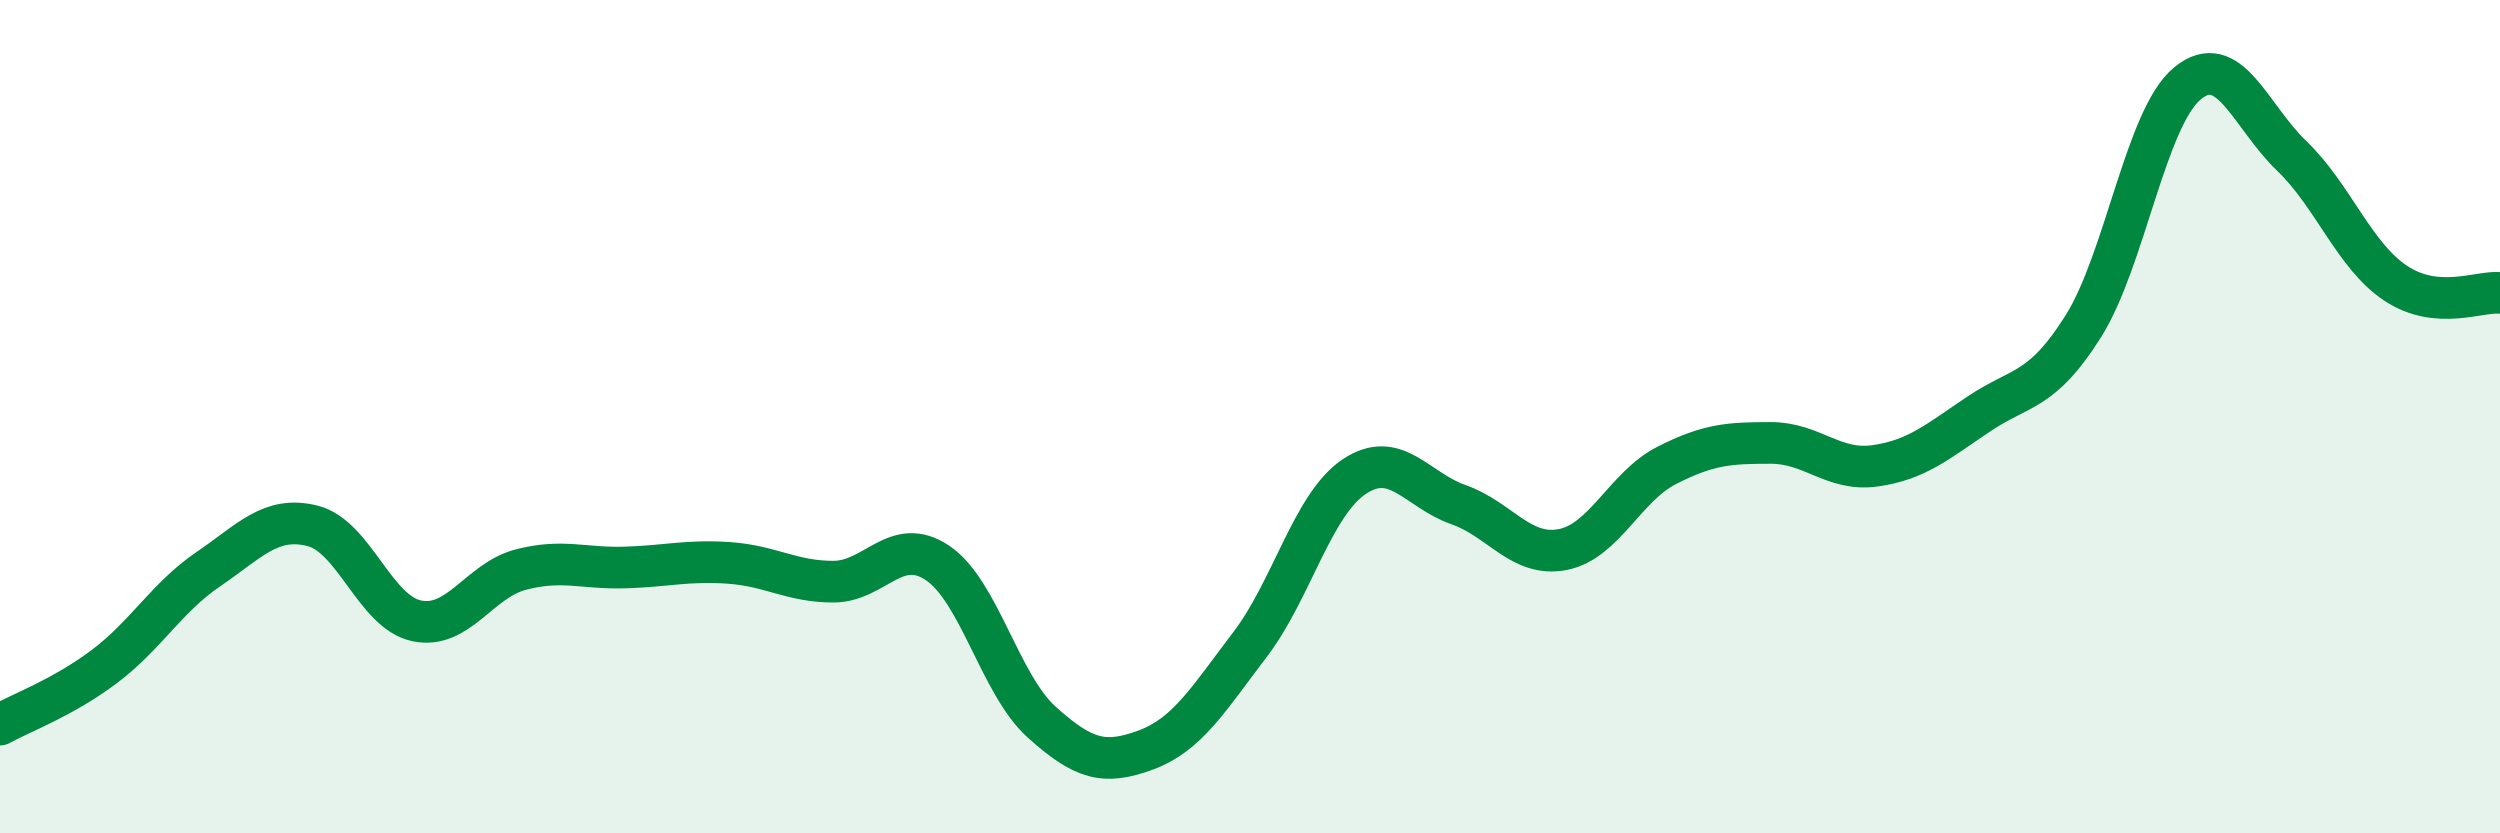 
    <svg width="60" height="20" viewBox="0 0 60 20" xmlns="http://www.w3.org/2000/svg">
      <path
        d="M 0,17.39 C 0.5,17.11 1.5,16.75 2.5,16 C 3.5,15.25 4,14.34 5,13.66 C 6,12.98 6.5,12.37 7.5,12.62 C 8.5,12.87 9,14.69 10,14.9 C 11,15.11 11.5,13.93 12.5,13.67 C 13.5,13.41 14,13.65 15,13.62 C 16,13.59 16.5,13.44 17.5,13.51 C 18.5,13.58 19,13.96 20,13.96 C 21,13.96 21.5,12.84 22.5,13.51 C 23.5,14.18 24,16.43 25,17.33 C 26,18.23 26.5,18.37 27.5,18 C 28.5,17.63 29,16.78 30,15.47 C 31,14.16 31.5,12.11 32.5,11.44 C 33.5,10.77 34,11.76 35,12.11 C 36,12.46 36.5,13.38 37.5,13.19 C 38.5,13 39,11.68 40,11.17 C 41,10.66 41.5,10.63 42.5,10.63 C 43.5,10.63 44,11.32 45,11.18 C 46,11.04 46.5,10.6 47.5,9.93 C 48.5,9.26 49,9.42 50,7.83 C 51,6.24 51.5,2.82 52.5,2 C 53.5,1.18 54,2.78 55,3.74 C 56,4.7 56.5,6.14 57.5,6.8 C 58.5,7.46 59.5,6.98 60,7.03L60 20L0 20Z"
        fill="#008740"
        opacity="0.1"
        stroke-linecap="round"
        stroke-linejoin="round"
      />
      <path
        d="M 0,17.39 C 0.5,17.11 1.5,16.75 2.5,16 C 3.5,15.25 4,14.34 5,13.66 C 6,12.98 6.5,12.37 7.5,12.62 C 8.5,12.87 9,14.69 10,14.9 C 11,15.11 11.5,13.93 12.5,13.67 C 13.5,13.41 14,13.65 15,13.62 C 16,13.59 16.5,13.44 17.5,13.51 C 18.5,13.58 19,13.96 20,13.96 C 21,13.96 21.5,12.84 22.5,13.51 C 23.5,14.18 24,16.43 25,17.33 C 26,18.23 26.5,18.37 27.5,18 C 28.5,17.63 29,16.78 30,15.47 C 31,14.16 31.5,12.11 32.5,11.44 C 33.5,10.77 34,11.76 35,12.11 C 36,12.46 36.5,13.38 37.5,13.19 C 38.5,13 39,11.68 40,11.17 C 41,10.66 41.5,10.63 42.5,10.63 C 43.5,10.63 44,11.32 45,11.18 C 46,11.04 46.5,10.6 47.5,9.93 C 48.5,9.26 49,9.42 50,7.83 C 51,6.24 51.5,2.82 52.5,2 C 53.5,1.18 54,2.78 55,3.74 C 56,4.7 56.5,6.14 57.5,6.8 C 58.5,7.46 59.5,6.98 60,7.03"
        stroke="#008740"
        stroke-width="1"
        fill="none"
        stroke-linecap="round"
        stroke-linejoin="round"
      />
    </svg>
  